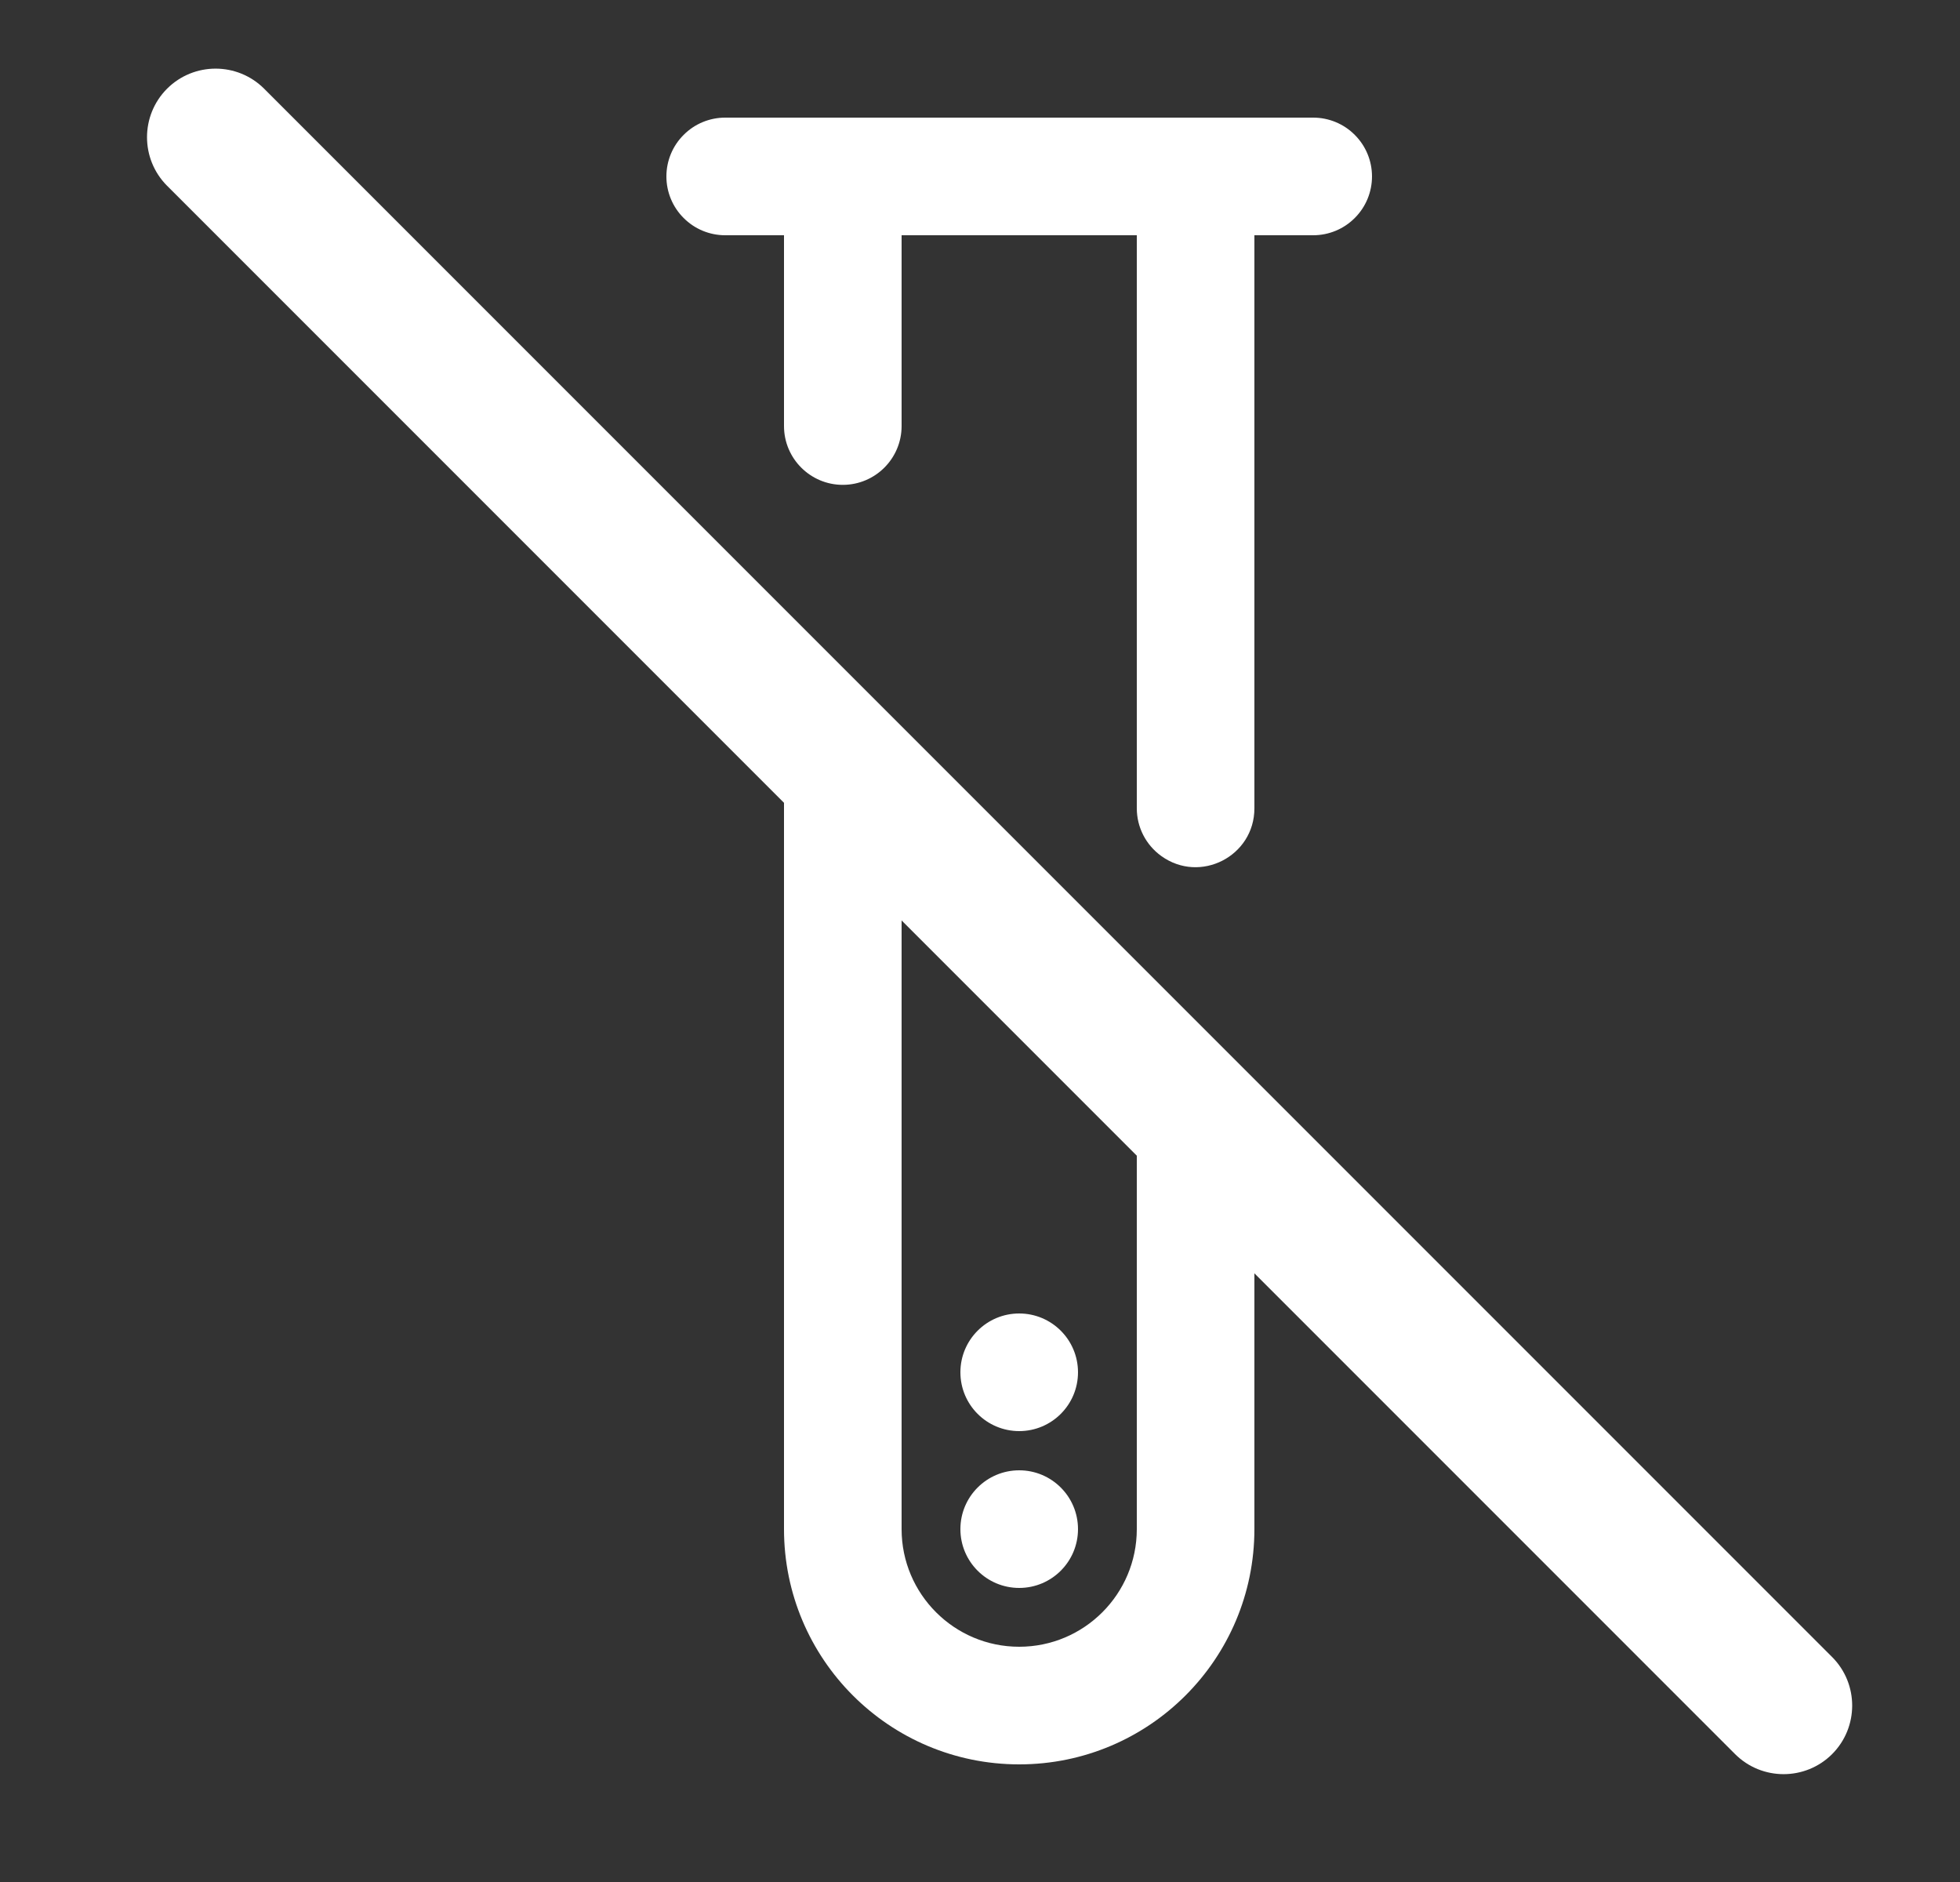 <svg width="25" height="24" viewBox="0 0 25 24" fill="none" xmlns="http://www.w3.org/2000/svg">
<rect x="0" y="0" width="25" height="24" fill="#333333" stroke="none"/>
<path fill-rule="evenodd" clip-rule="evenodd" d="M2.131 1.131C2.473 0.79 3.027 0.79 3.369 1.131L23.369 21.131C23.71 21.473 23.71 22.027 23.369 22.369C23.027 22.71 22.473 22.71 22.131 22.369L2.131 2.369C1.79 2.027 1.79 1.473 2.131 1.131Z" fill="white"/>
<path d="M14.812 10.916C14.616 10.775 14.5 10.549 14.5 10.308V3H11.5V5.433C11.5 5.847 11.164 6.183 10.75 6.183C10.336 6.183 10 5.847 10 5.433V3H9.25C9.051 3 8.86 2.921 8.72 2.78C8.579 2.64 8.5 2.449 8.5 2.25C8.5 2.051 8.579 1.86 8.72 1.72C8.86 1.579 9.051 1.5 9.25 1.5H16.75C16.949 1.5 17.14 1.579 17.28 1.72C17.421 1.86 17.5 2.051 17.5 2.25C17.5 2.449 17.421 2.64 17.28 2.78C17.14 2.921 16.949 3 16.75 3H16V10.308C16 10.919 15.308 11.274 14.812 10.916Z" fill="white"/>
<path d="M11.5 10.25C11.5 9.836 11.164 9.5 10.75 9.5C10.336 9.5 10 9.836 10 10.25V19.5C10 21.157 11.343 22.5 13 22.5C14.657 22.5 16 21.157 16 19.5V14.75C16 14.336 15.664 14 15.25 14C14.836 14 14.5 14.336 14.5 14.75V19.5C14.5 20.328 13.828 21 13 21C12.172 21 11.5 20.328 11.5 19.5V10.25Z" fill="white"/>
<circle cx="13" cy="19.5" r="0.75" fill="white"/>
<circle cx="13" cy="17.5" r="0.75" fill="white"/>
</svg>
